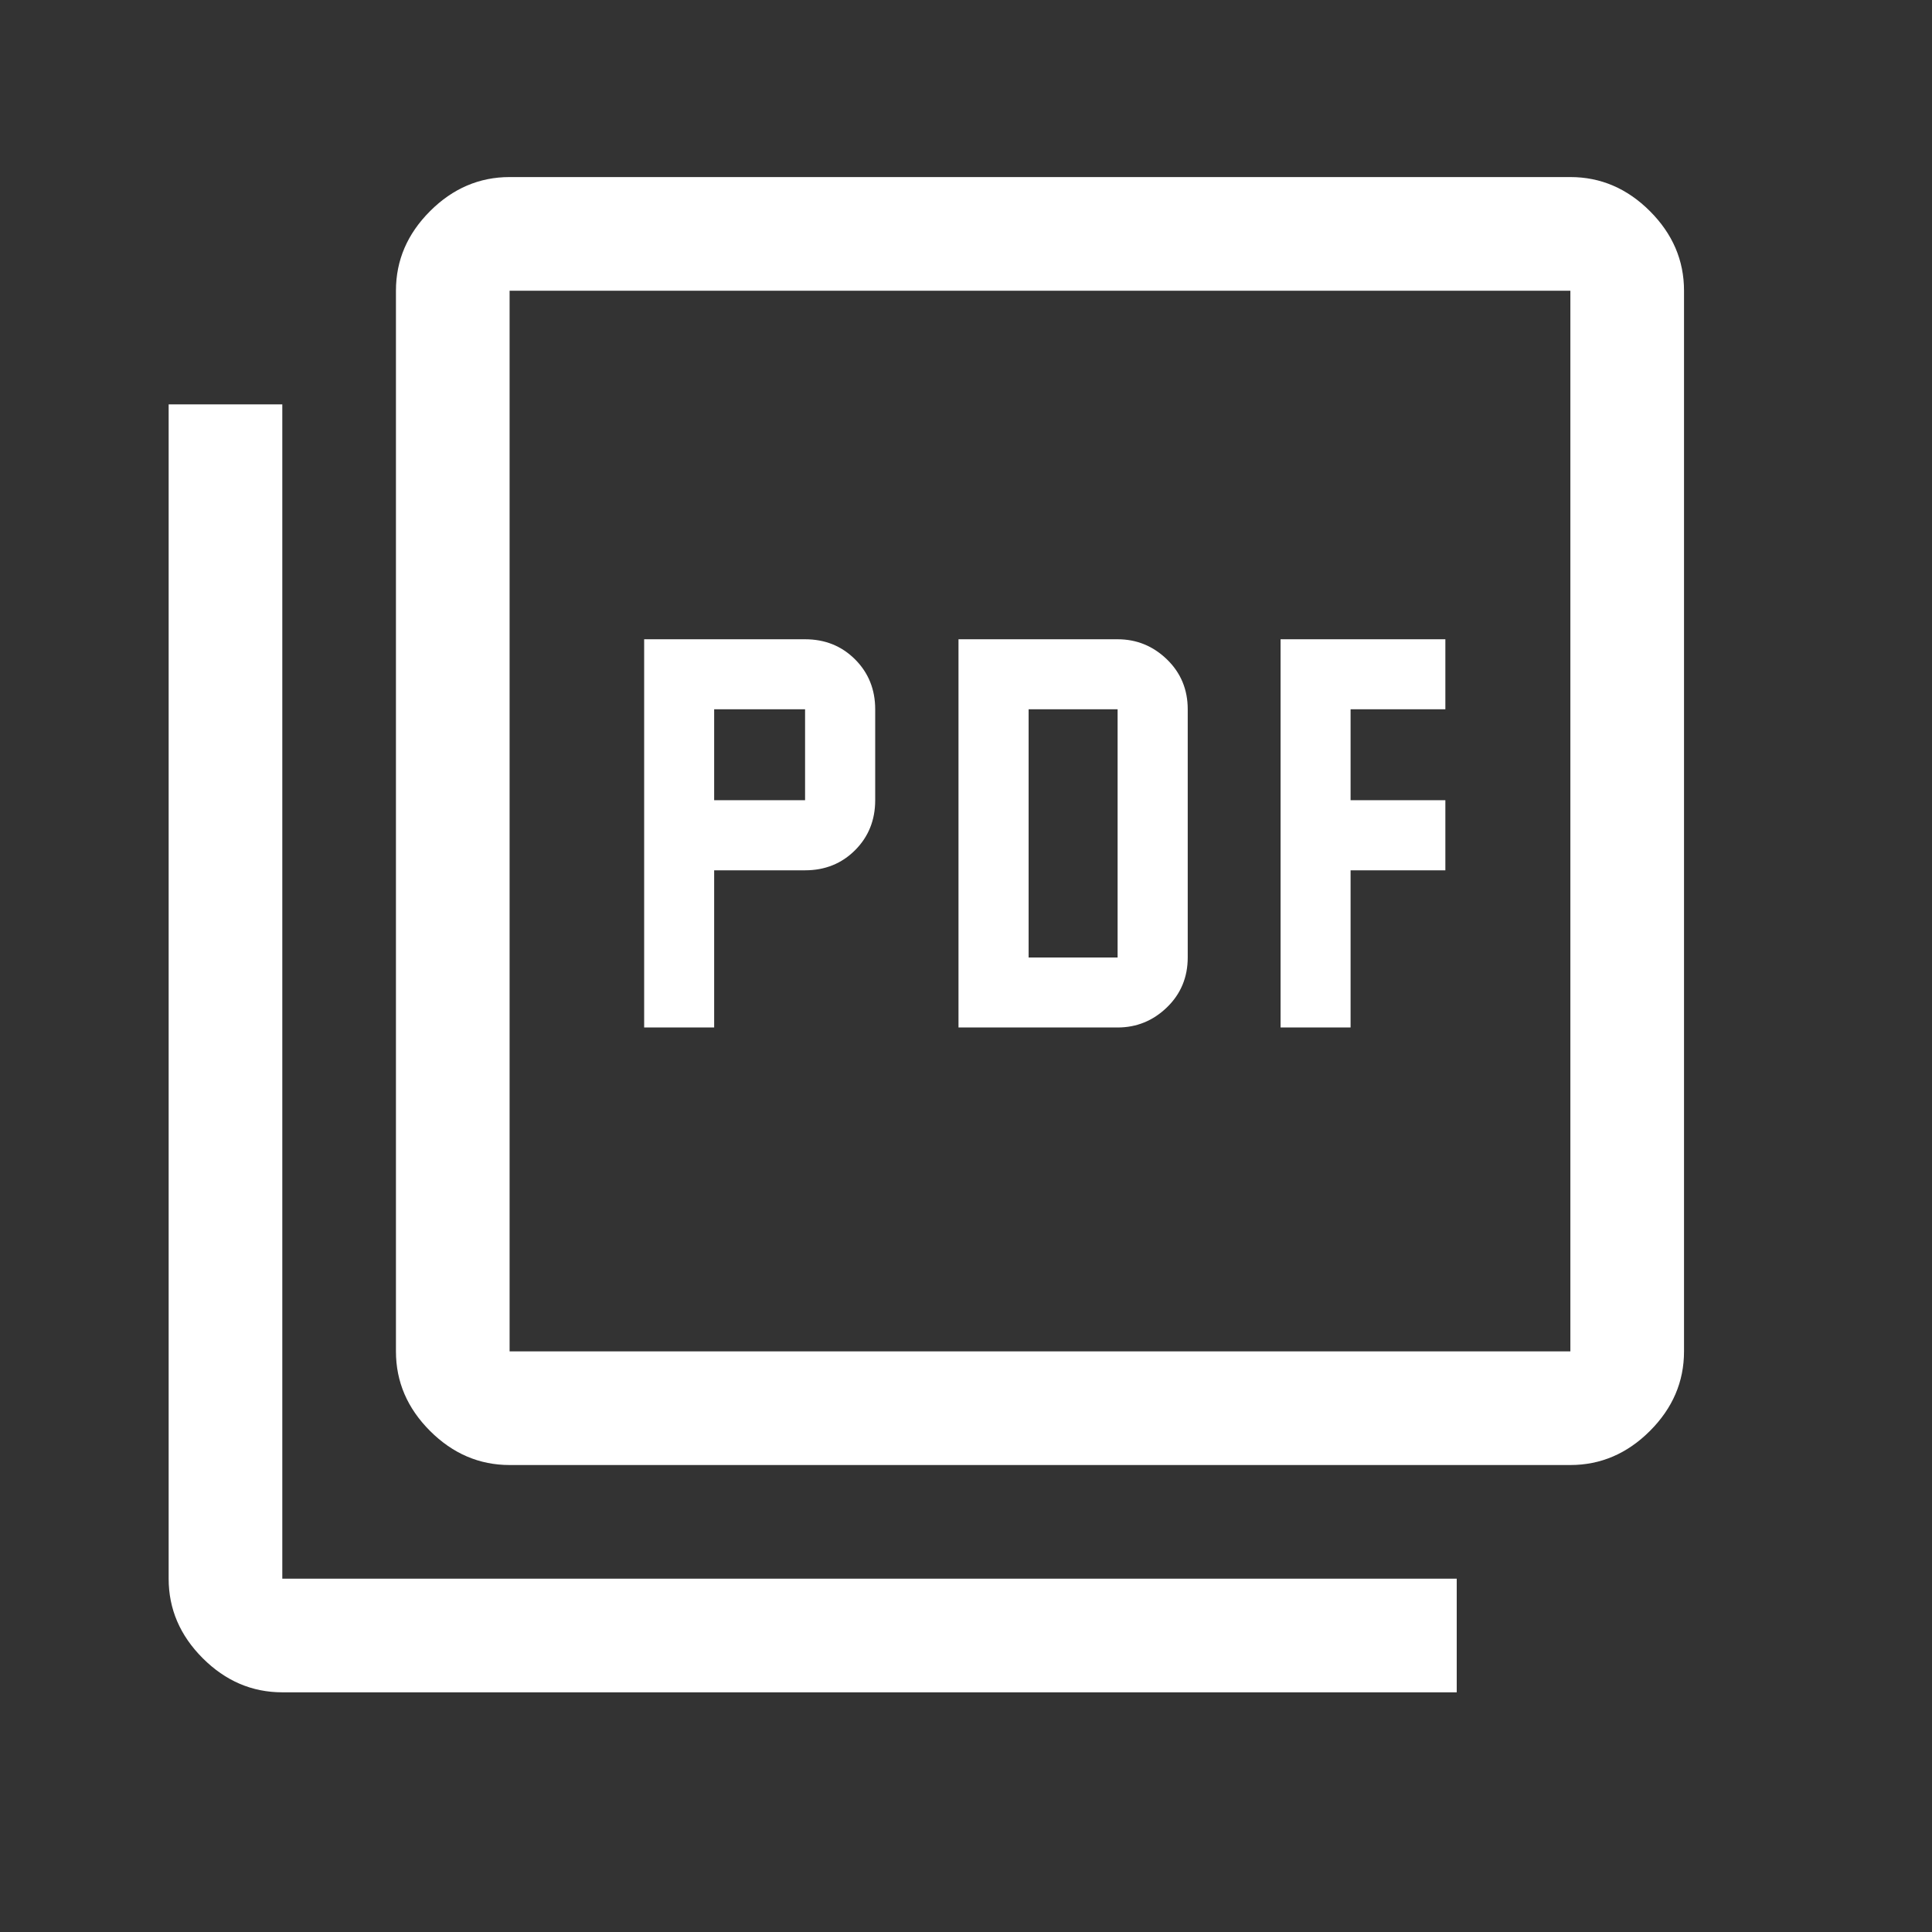 <svg width="17" height="17" viewBox="0 0 17 17" fill="none" xmlns="http://www.w3.org/2000/svg">
<rect x="0" y="0" width="17" height="17" fill="#333333" stroke="none"/>
<path d="M5.668 9.041H6.284V7.658H7.084C7.259 7.658 7.406 7.599 7.524 7.481C7.642 7.363 7.701 7.216 7.701 7.041V6.241C7.701 6.067 7.642 5.92 7.524 5.802C7.406 5.684 7.259 5.625 7.084 5.625H5.668V9.041ZM6.284 7.041V6.241H7.084V7.041H6.284ZM8.434 9.041H9.834C10.001 9.041 10.146 8.982 10.268 8.864C10.39 8.746 10.451 8.599 10.451 8.425V6.241C10.451 6.067 10.39 5.92 10.268 5.802C10.146 5.684 10.001 5.625 9.834 5.625H8.434V9.041ZM9.051 8.425V6.241H9.834V8.425H9.051ZM11.268 9.041H11.884V7.658H12.718V7.041H11.884V6.241H12.718V5.625H11.268V9.041ZM4.484 12.891C4.218 12.891 3.984 12.791 3.784 12.591C3.584 12.391 3.484 12.158 3.484 11.891V2.558C3.484 2.291 3.584 2.058 3.784 1.858C3.984 1.658 4.218 1.558 4.484 1.558H13.818C14.084 1.558 14.318 1.658 14.518 1.858C14.718 2.058 14.818 2.291 14.818 2.558V11.891C14.818 12.158 14.718 12.391 14.518 12.591C14.318 12.791 14.084 12.891 13.818 12.891H4.484ZM4.484 11.891H13.818V2.558H4.484V11.891ZM2.484 14.891C2.218 14.891 1.984 14.791 1.784 14.591C1.584 14.391 1.484 14.158 1.484 13.891V3.558H2.484V13.891H12.818V14.891H2.484Z" fill="#ffffff"/>
</svg>

